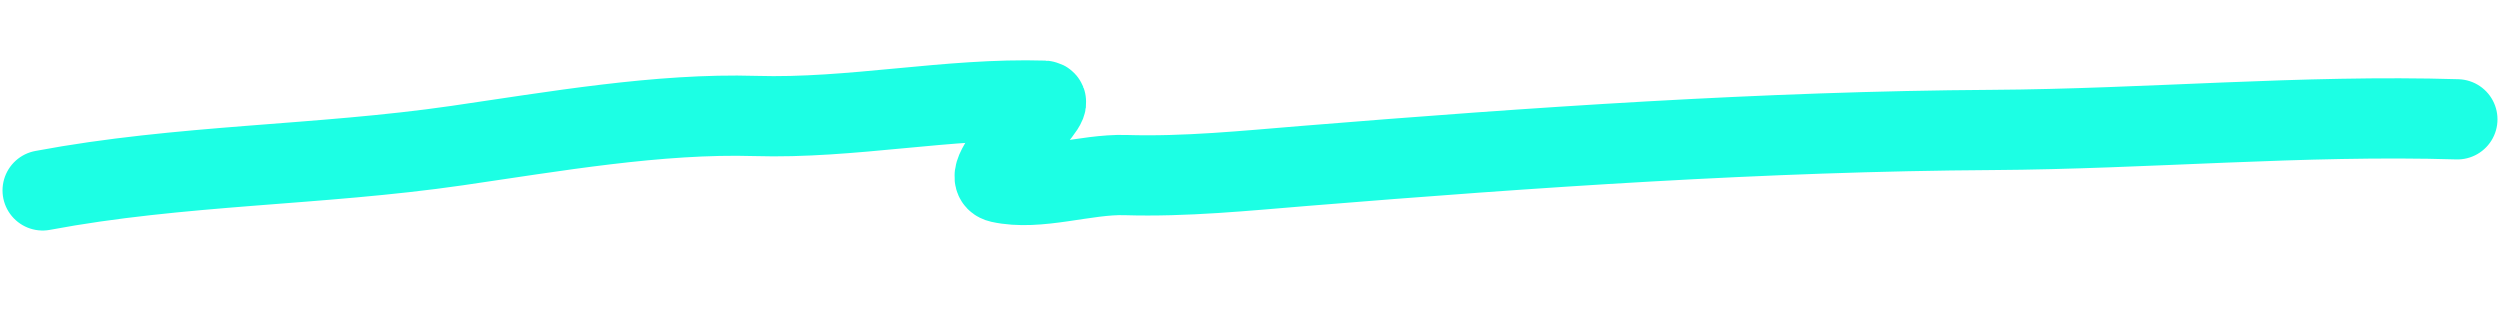 <svg xmlns:xlink="http://www.w3.org/1999/xlink" xmlns="http://www.w3.org/2000/svg" width="452" height="56" viewBox="0 0 452 56" fill="none"><path d="M7.707 34.426C32.685 29.738 57.552 29.964 82.626 26.327C100.044 23.801 119.102 20.442 136.549 20.968C154.016 21.494 171.359 17.682 188.779 18.207C191.646 18.293 175.856 31.918 180.793 33.019C187.708 34.562 196.264 31.439 203.452 31.655C214.349 31.984 225.108 30.872 235.992 29.987C277.22 26.631 319.003 23.747 360.226 23.495C388.181 23.324 416.433 20.733 444.293 21.573" stroke="#1CFFE4" stroke-width="14.505" stroke-linecap="round" stroke-linejoin="round"></path></svg>